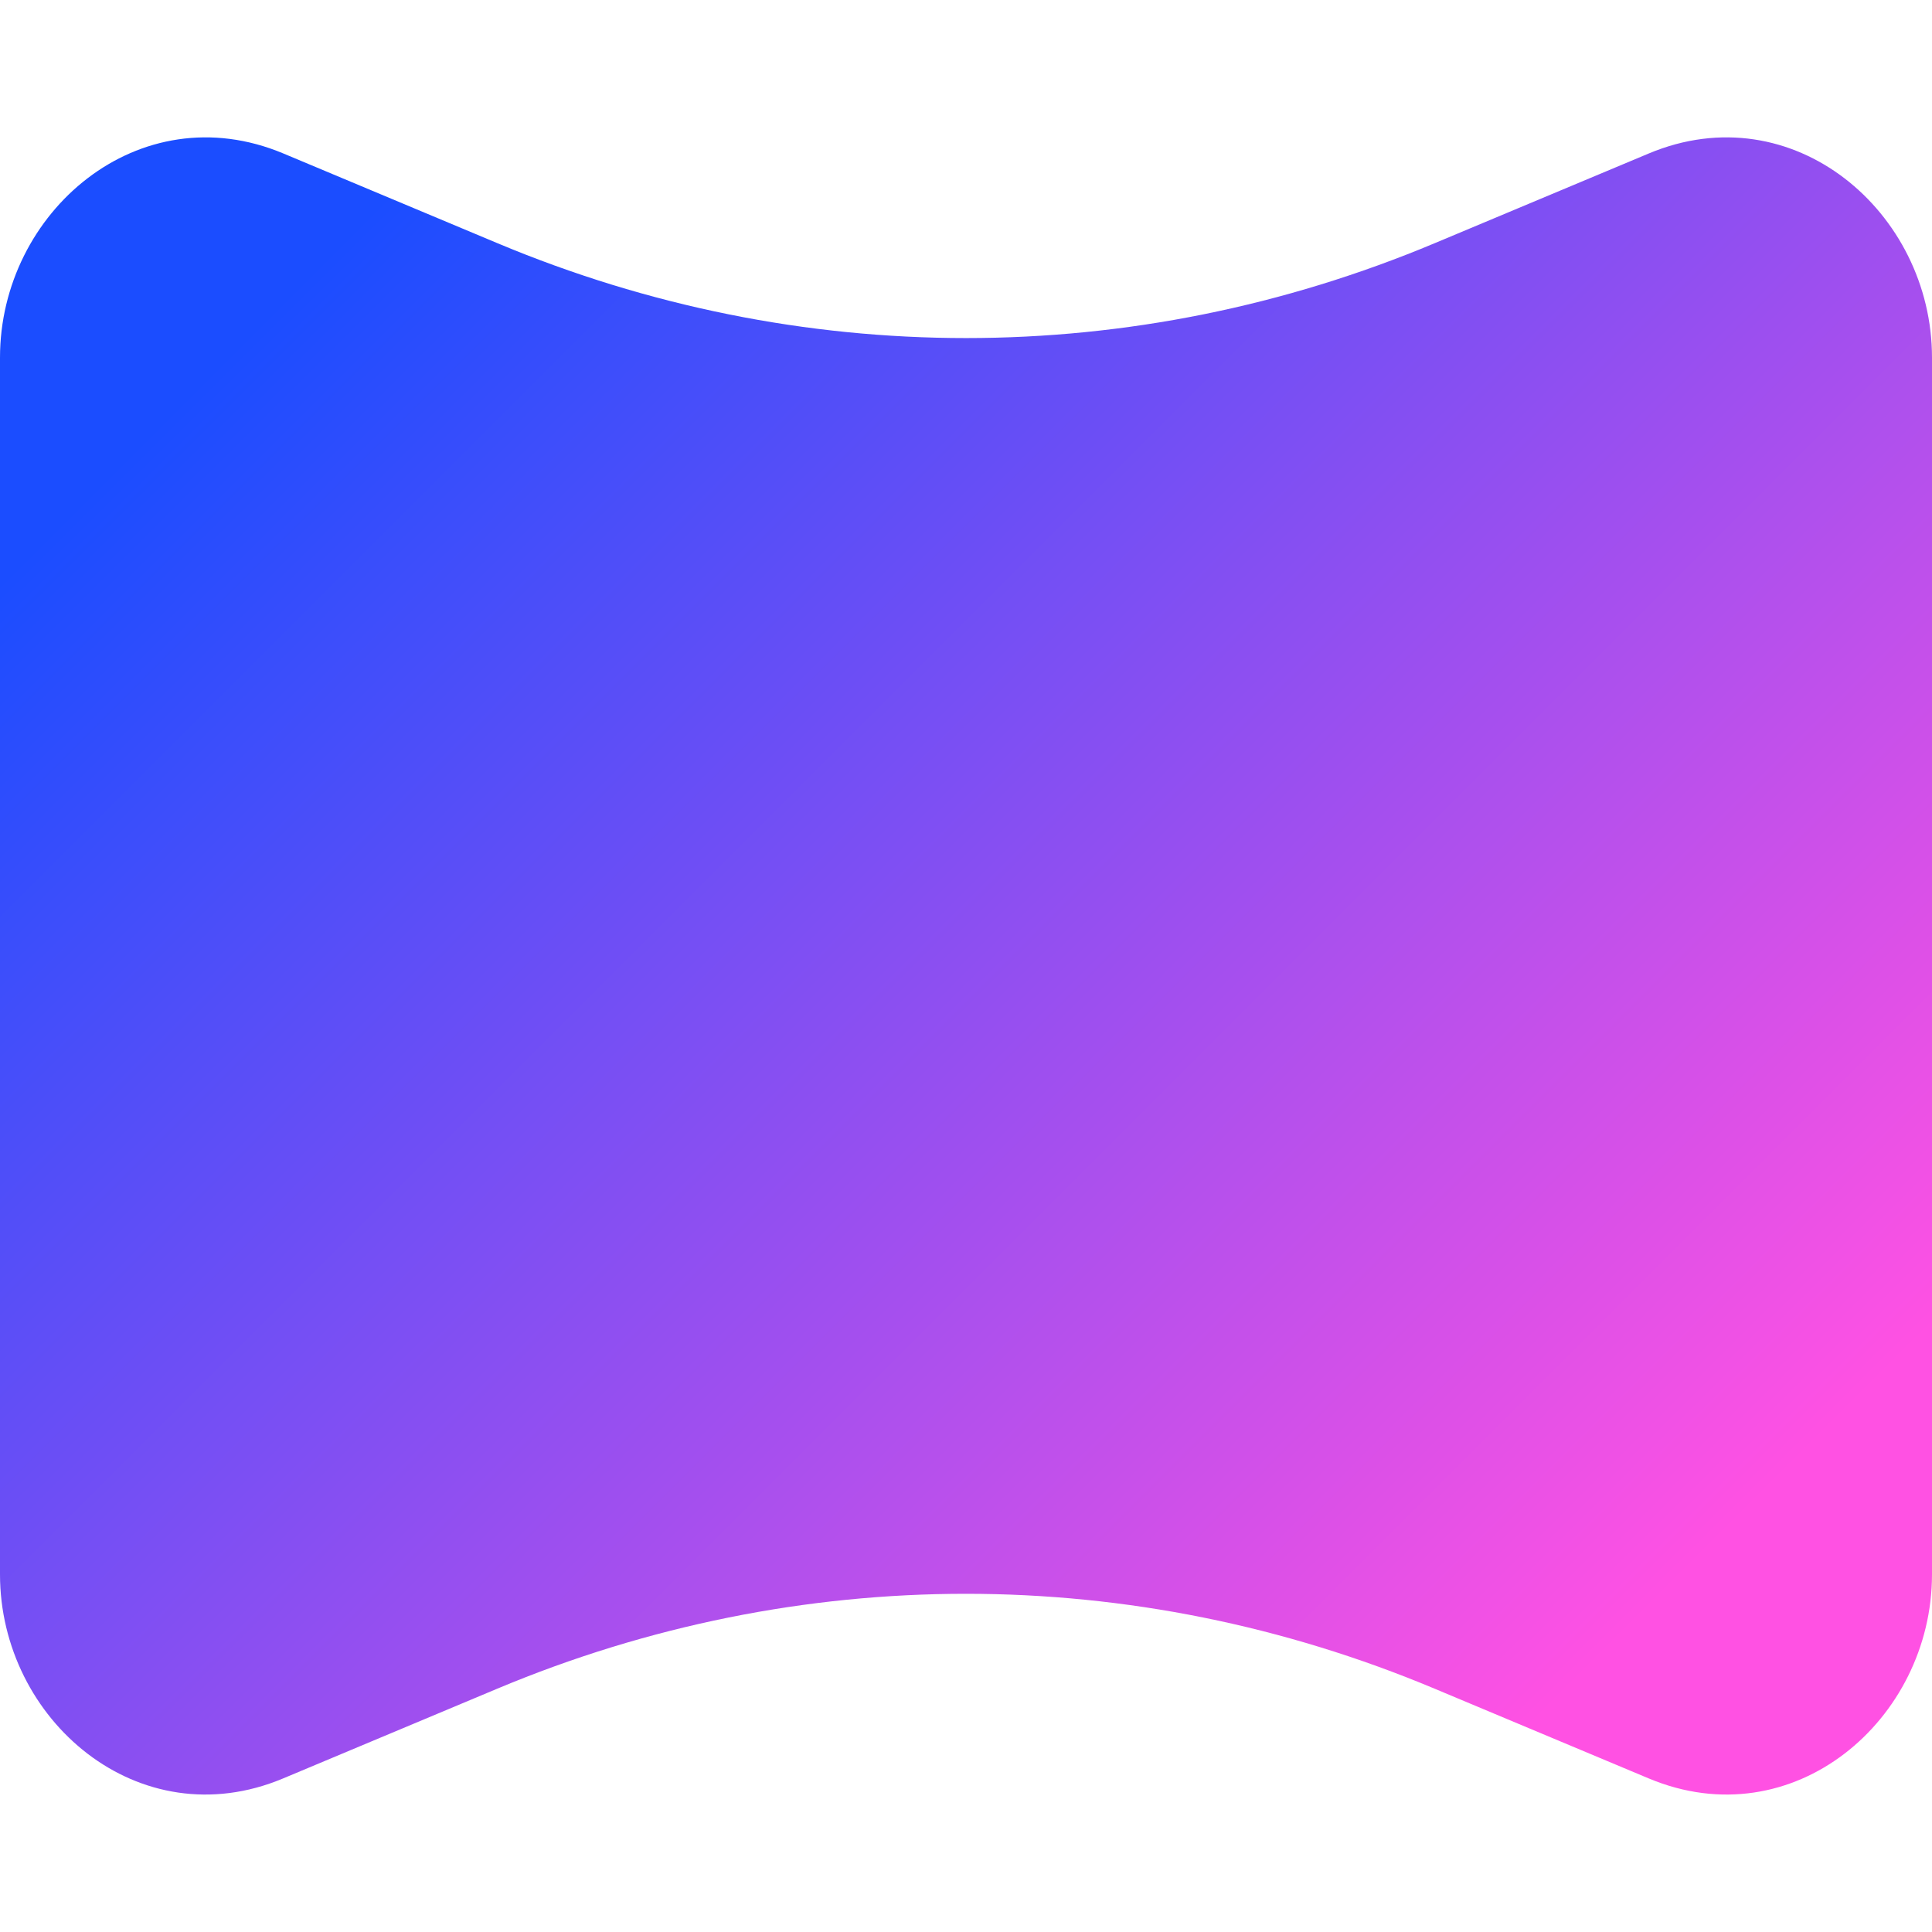 <svg xmlns="http://www.w3.org/2000/svg" fill="none" viewBox="0 0 14 14" id="Compsition-Horizontal--Streamline-Core-Gradient">
  <desc>
    Compsition Horizontal Streamline Icon: https://streamlinehq.com
  </desc>
  <g id="Free Gradient/Images Photography/compsition-horizontal--camera-horizontal-panorama-composition-photography-photo-pictures">
    <path id="Union" fill="url(#paint0_linear_14402_12073)" fill-rule="evenodd" d="M14 2.591c0-1.054-1.007-1.917-2.052-1.479l-1.551.65c-2.187.917-4.606.917-6.793 0l-1.551-.65C1.007.674-9.773e-7 1.537-0 2.591l-3.854e-7 8.818C-0 12.463 1.007 13.326 2.052 12.887l1.551-.65c2.187-.917 4.606-.917 6.793 0l1.551.65C12.993 13.326 14 12.463 14 11.409l0-8.818Z" clip-rule="evenodd"></path>
  </g>
  <defs>
    <linearGradient id="paint0_linear_14402_12073" x1="13.921" x2="4.227" y1="9.69" y2="-.005" gradientUnits="userSpaceOnUse">
      <stop stop-color="#ff51e3"></stop>
      <stop offset="1" stop-color="#1b4dff"></stop>
    </linearGradient>
  </defs>
</svg>
